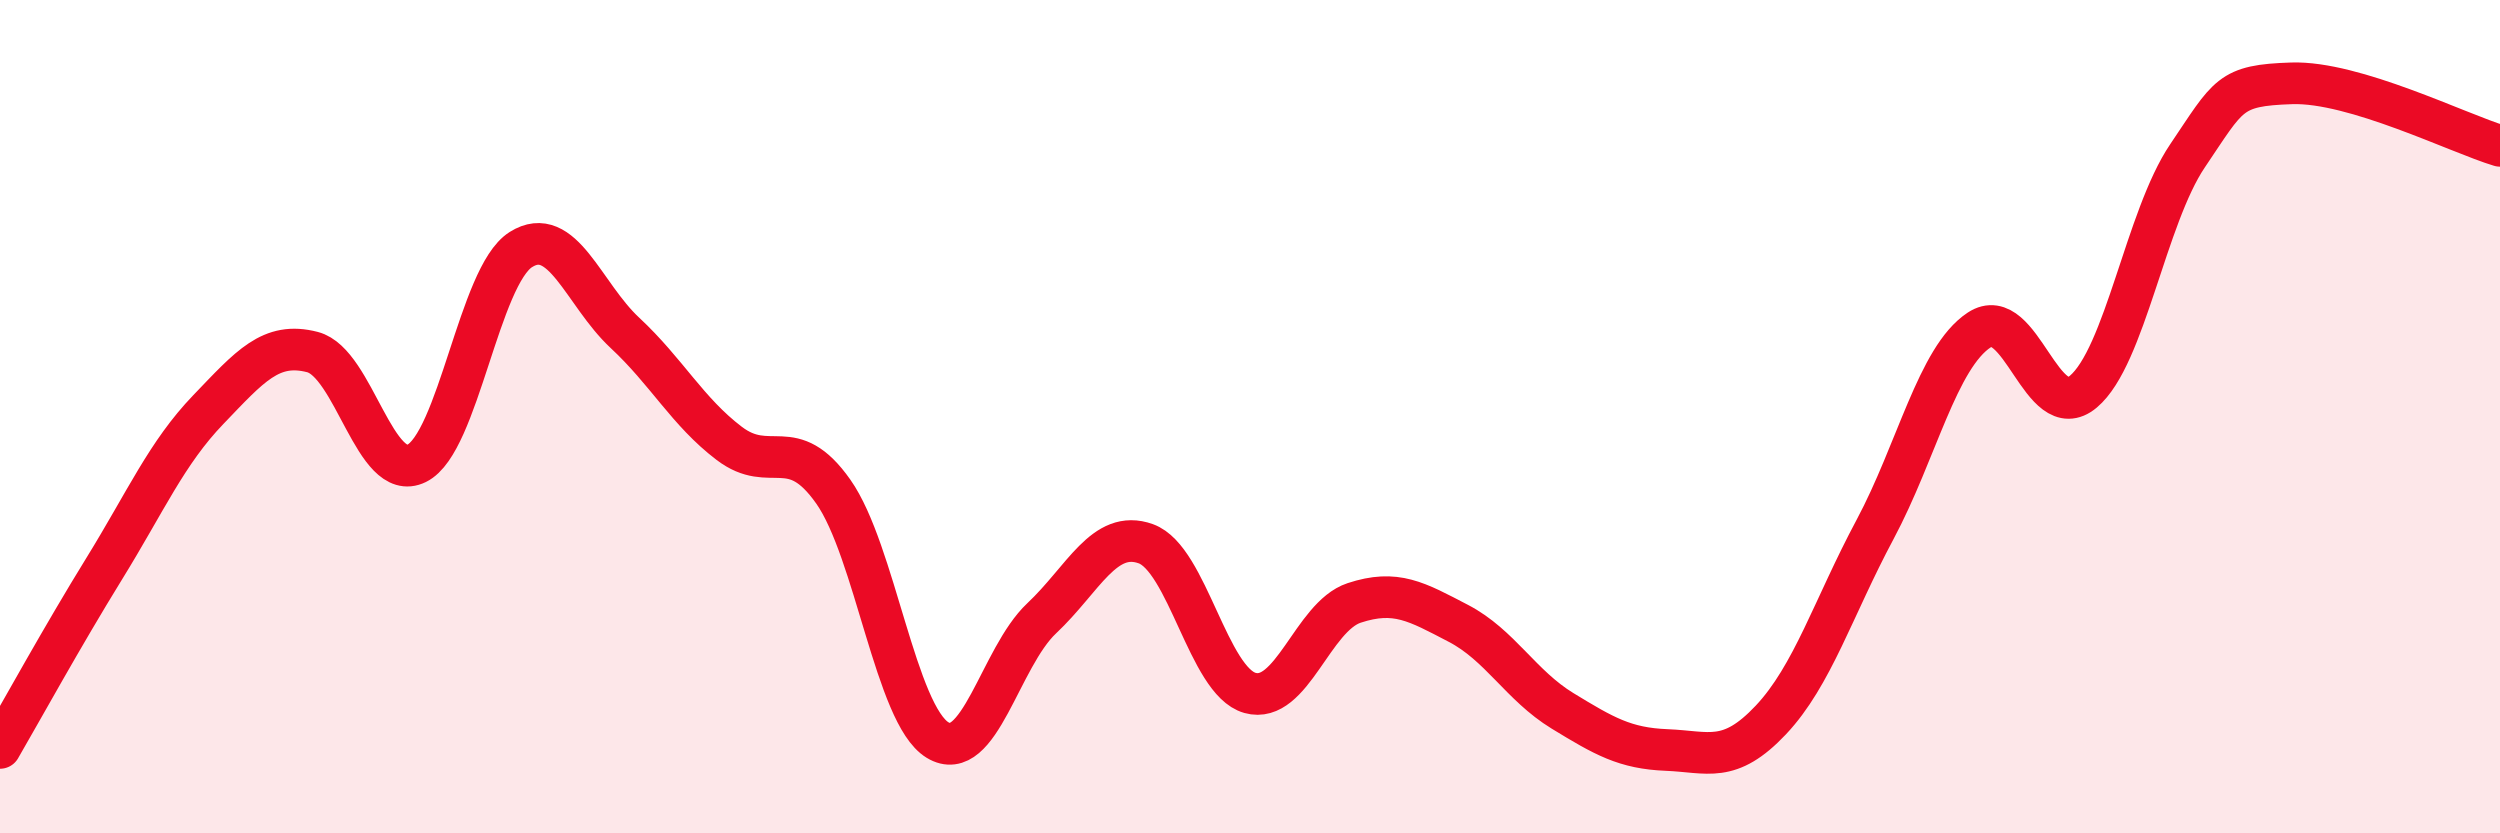 
    <svg width="60" height="20" viewBox="0 0 60 20" xmlns="http://www.w3.org/2000/svg">
      <path
        d="M 0,17.95 C 0.5,17.09 1.5,15.27 2.5,13.65 C 3.5,12.03 4,10.87 5,9.83 C 6,8.79 6.5,8.19 7.5,8.45 C 8.5,8.71 9,11.61 10,11.12 C 11,10.63 11.5,6.62 12.5,5.99 C 13.5,5.36 14,7.06 15,7.99 C 16,8.92 16.5,9.88 17.5,10.64 C 18.5,11.4 19,10.38 20,11.8 C 21,13.22 21.5,17.15 22.5,17.76 C 23.5,18.37 24,15.78 25,14.84 C 26,13.9 26.5,12.69 27.5,13.05 C 28.5,13.41 29,16.35 30,16.63 C 31,16.91 31.5,14.8 32.5,14.47 C 33.5,14.14 34,14.44 35,14.96 C 36,15.48 36.5,16.45 37.5,17.06 C 38.5,17.67 39,17.96 40,18 C 41,18.04 41.5,18.34 42.5,17.28 C 43.5,16.22 44,14.58 45,12.71 C 46,10.84 46.5,8.58 47.5,7.92 C 48.5,7.26 49,10.24 50,9.4 C 51,8.56 51.5,5.22 52.5,3.74 C 53.5,2.26 53.5,2.05 55,2 C 56.5,1.95 59,3.2 60,3.5L60 20L0 20Z"
        fill="#EB0A25"
        opacity="0.1"
        stroke-linecap="round"
        stroke-linejoin="round"
      />
      <path
        d="M 0,17.95 C 0.5,17.09 1.5,15.27 2.5,13.65 C 3.5,12.03 4,10.87 5,9.83 C 6,8.79 6.5,8.19 7.5,8.45 C 8.5,8.71 9,11.61 10,11.12 C 11,10.63 11.5,6.62 12.5,5.99 C 13.5,5.36 14,7.06 15,7.99 C 16,8.92 16.5,9.88 17.5,10.64 C 18.5,11.4 19,10.38 20,11.8 C 21,13.22 21.5,17.15 22.5,17.76 C 23.5,18.37 24,15.78 25,14.84 C 26,13.9 26.5,12.69 27.5,13.05 C 28.5,13.41 29,16.35 30,16.63 C 31,16.91 31.5,14.8 32.5,14.47 C 33.5,14.14 34,14.44 35,14.96 C 36,15.48 36.5,16.45 37.5,17.06 C 38.5,17.67 39,17.96 40,18 C 41,18.04 41.5,18.34 42.5,17.28 C 43.5,16.22 44,14.58 45,12.71 C 46,10.84 46.5,8.58 47.5,7.92 C 48.5,7.26 49,10.24 50,9.4 C 51,8.56 51.5,5.22 52.5,3.74 C 53.5,2.26 53.5,2.05 55,2 C 56.5,1.95 59,3.2 60,3.5"
        stroke="#EB0A25"
        stroke-width="1"
        fill="none"
        stroke-linecap="round"
        stroke-linejoin="round"
      />
    </svg>
  